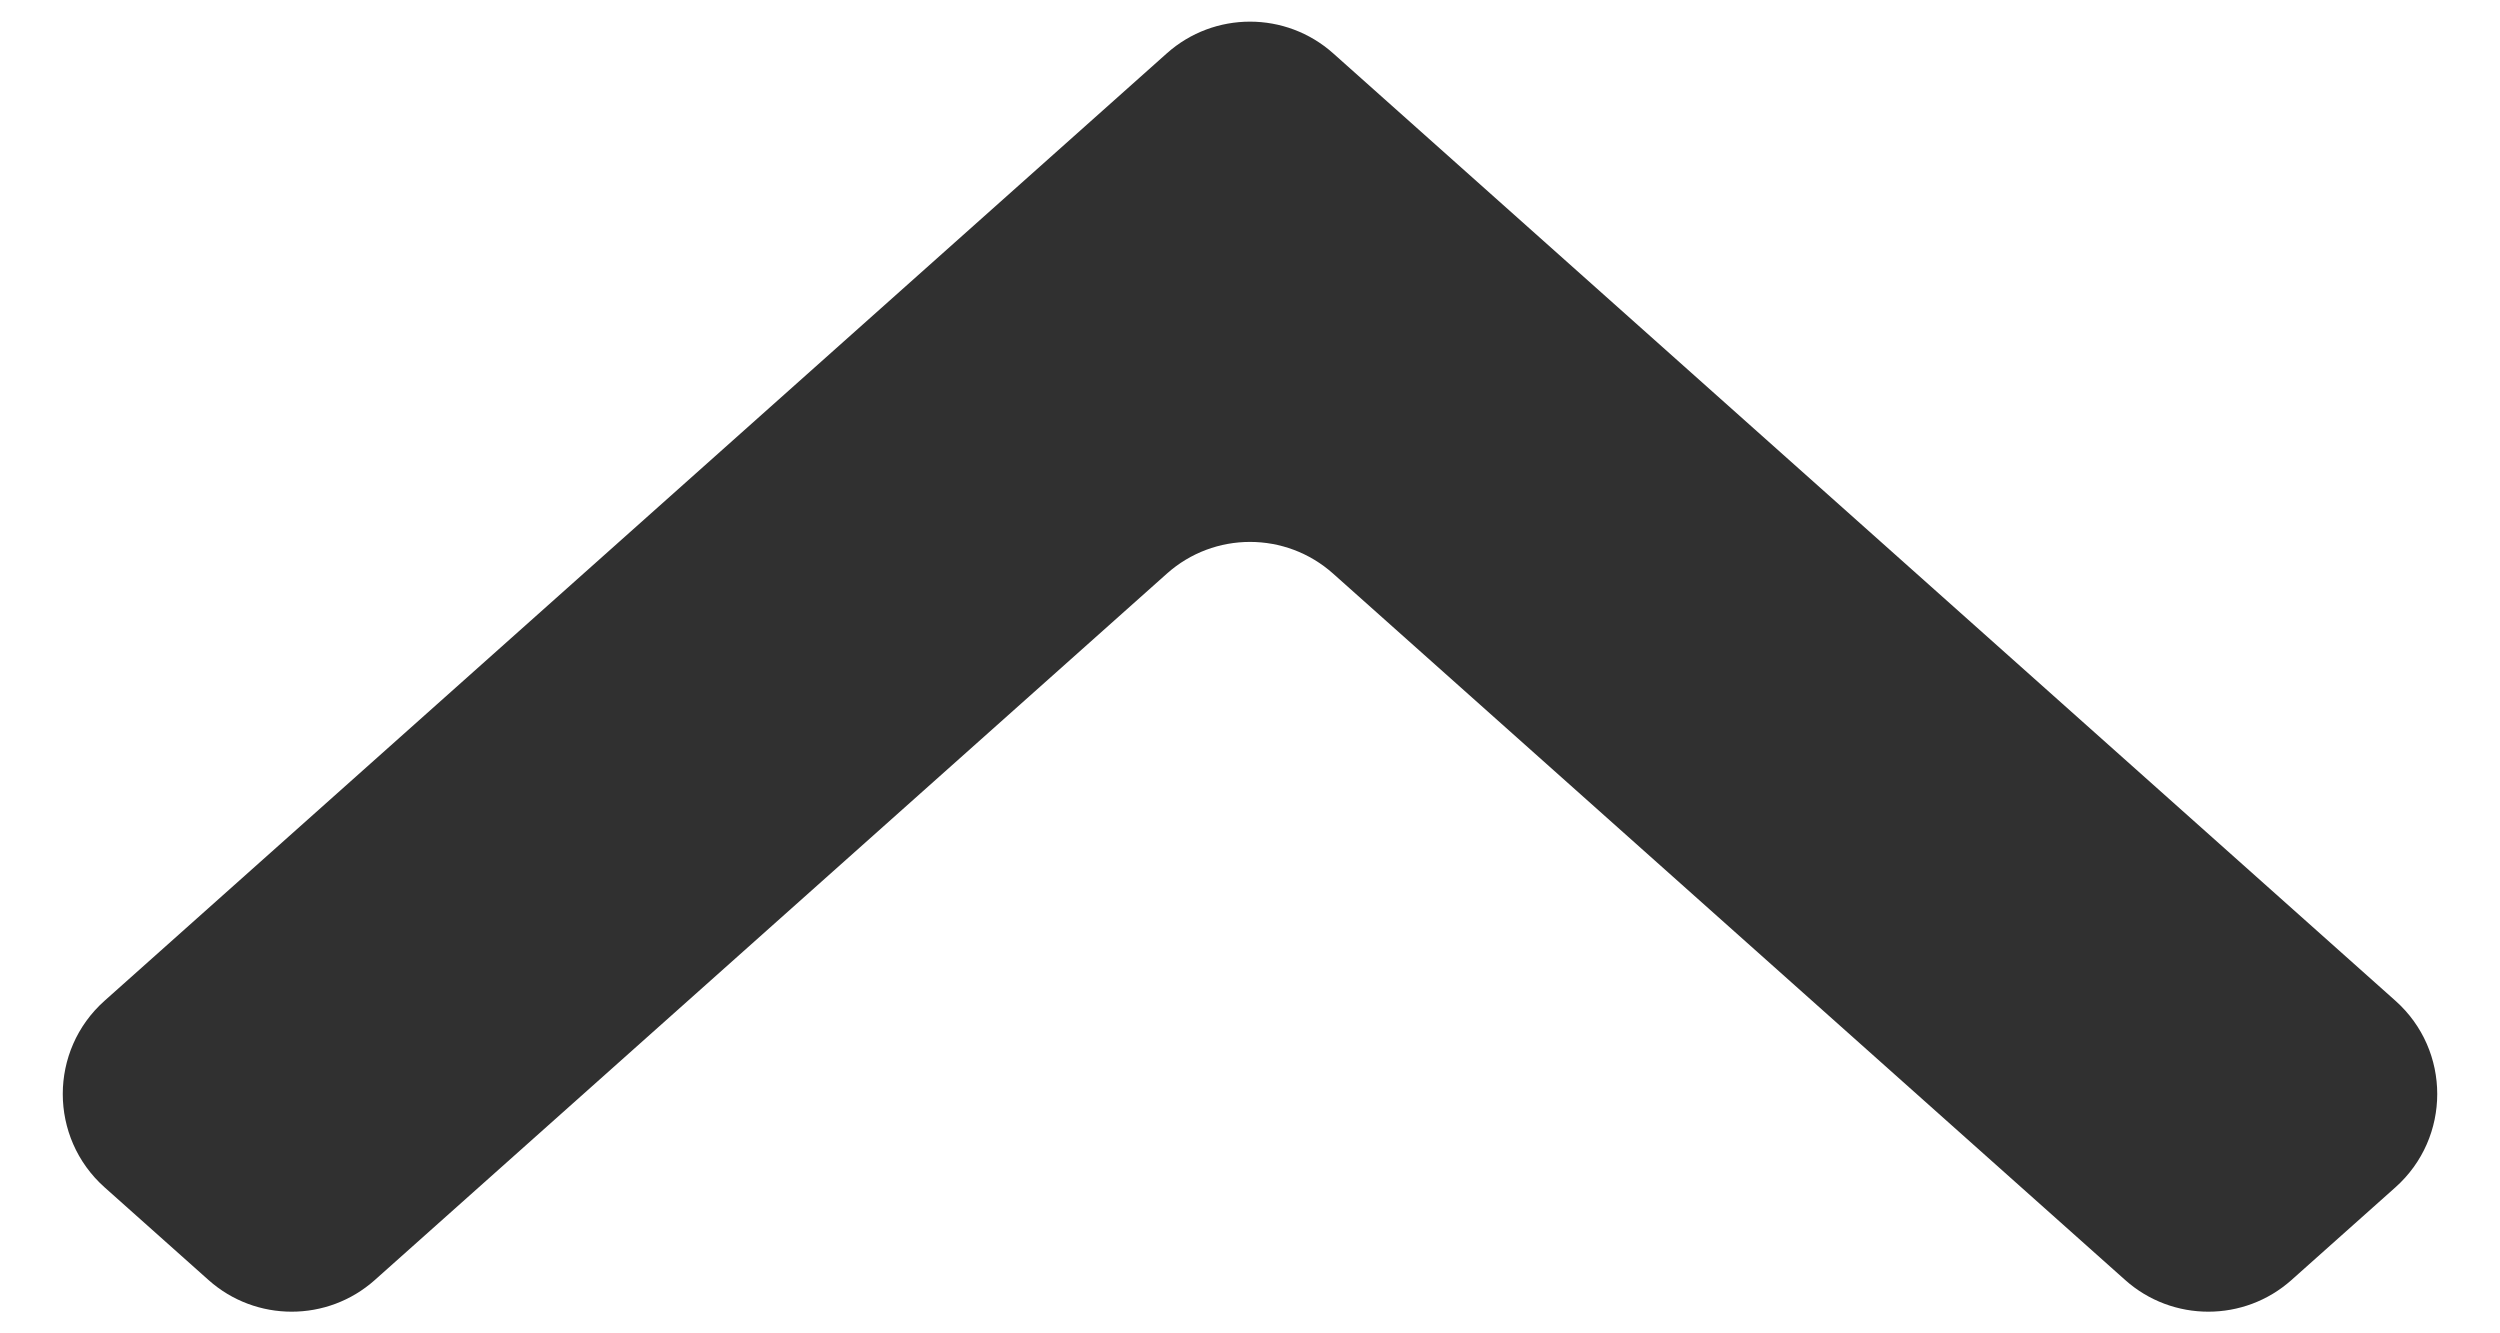 <svg width="30" height="16" viewBox="0 0 30 16" fill="none" xmlns="http://www.w3.org/2000/svg">
<path d="M14.002 6.884C14.57 6.376 15.43 6.376 15.998 6.884L25.502 15.36C26.07 15.867 26.93 15.867 27.498 15.36L28.745 14.248C29.414 13.651 29.414 12.605 28.745 12.009L15.998 0.64C15.43 0.133 14.57 0.133 14.002 0.64L1.255 12.009C0.586 12.605 0.586 13.651 1.255 14.248L2.502 15.36C3.07 15.867 3.93 15.867 4.498 15.36L14.002 6.884Z" fill="#303030"/>
</svg>
